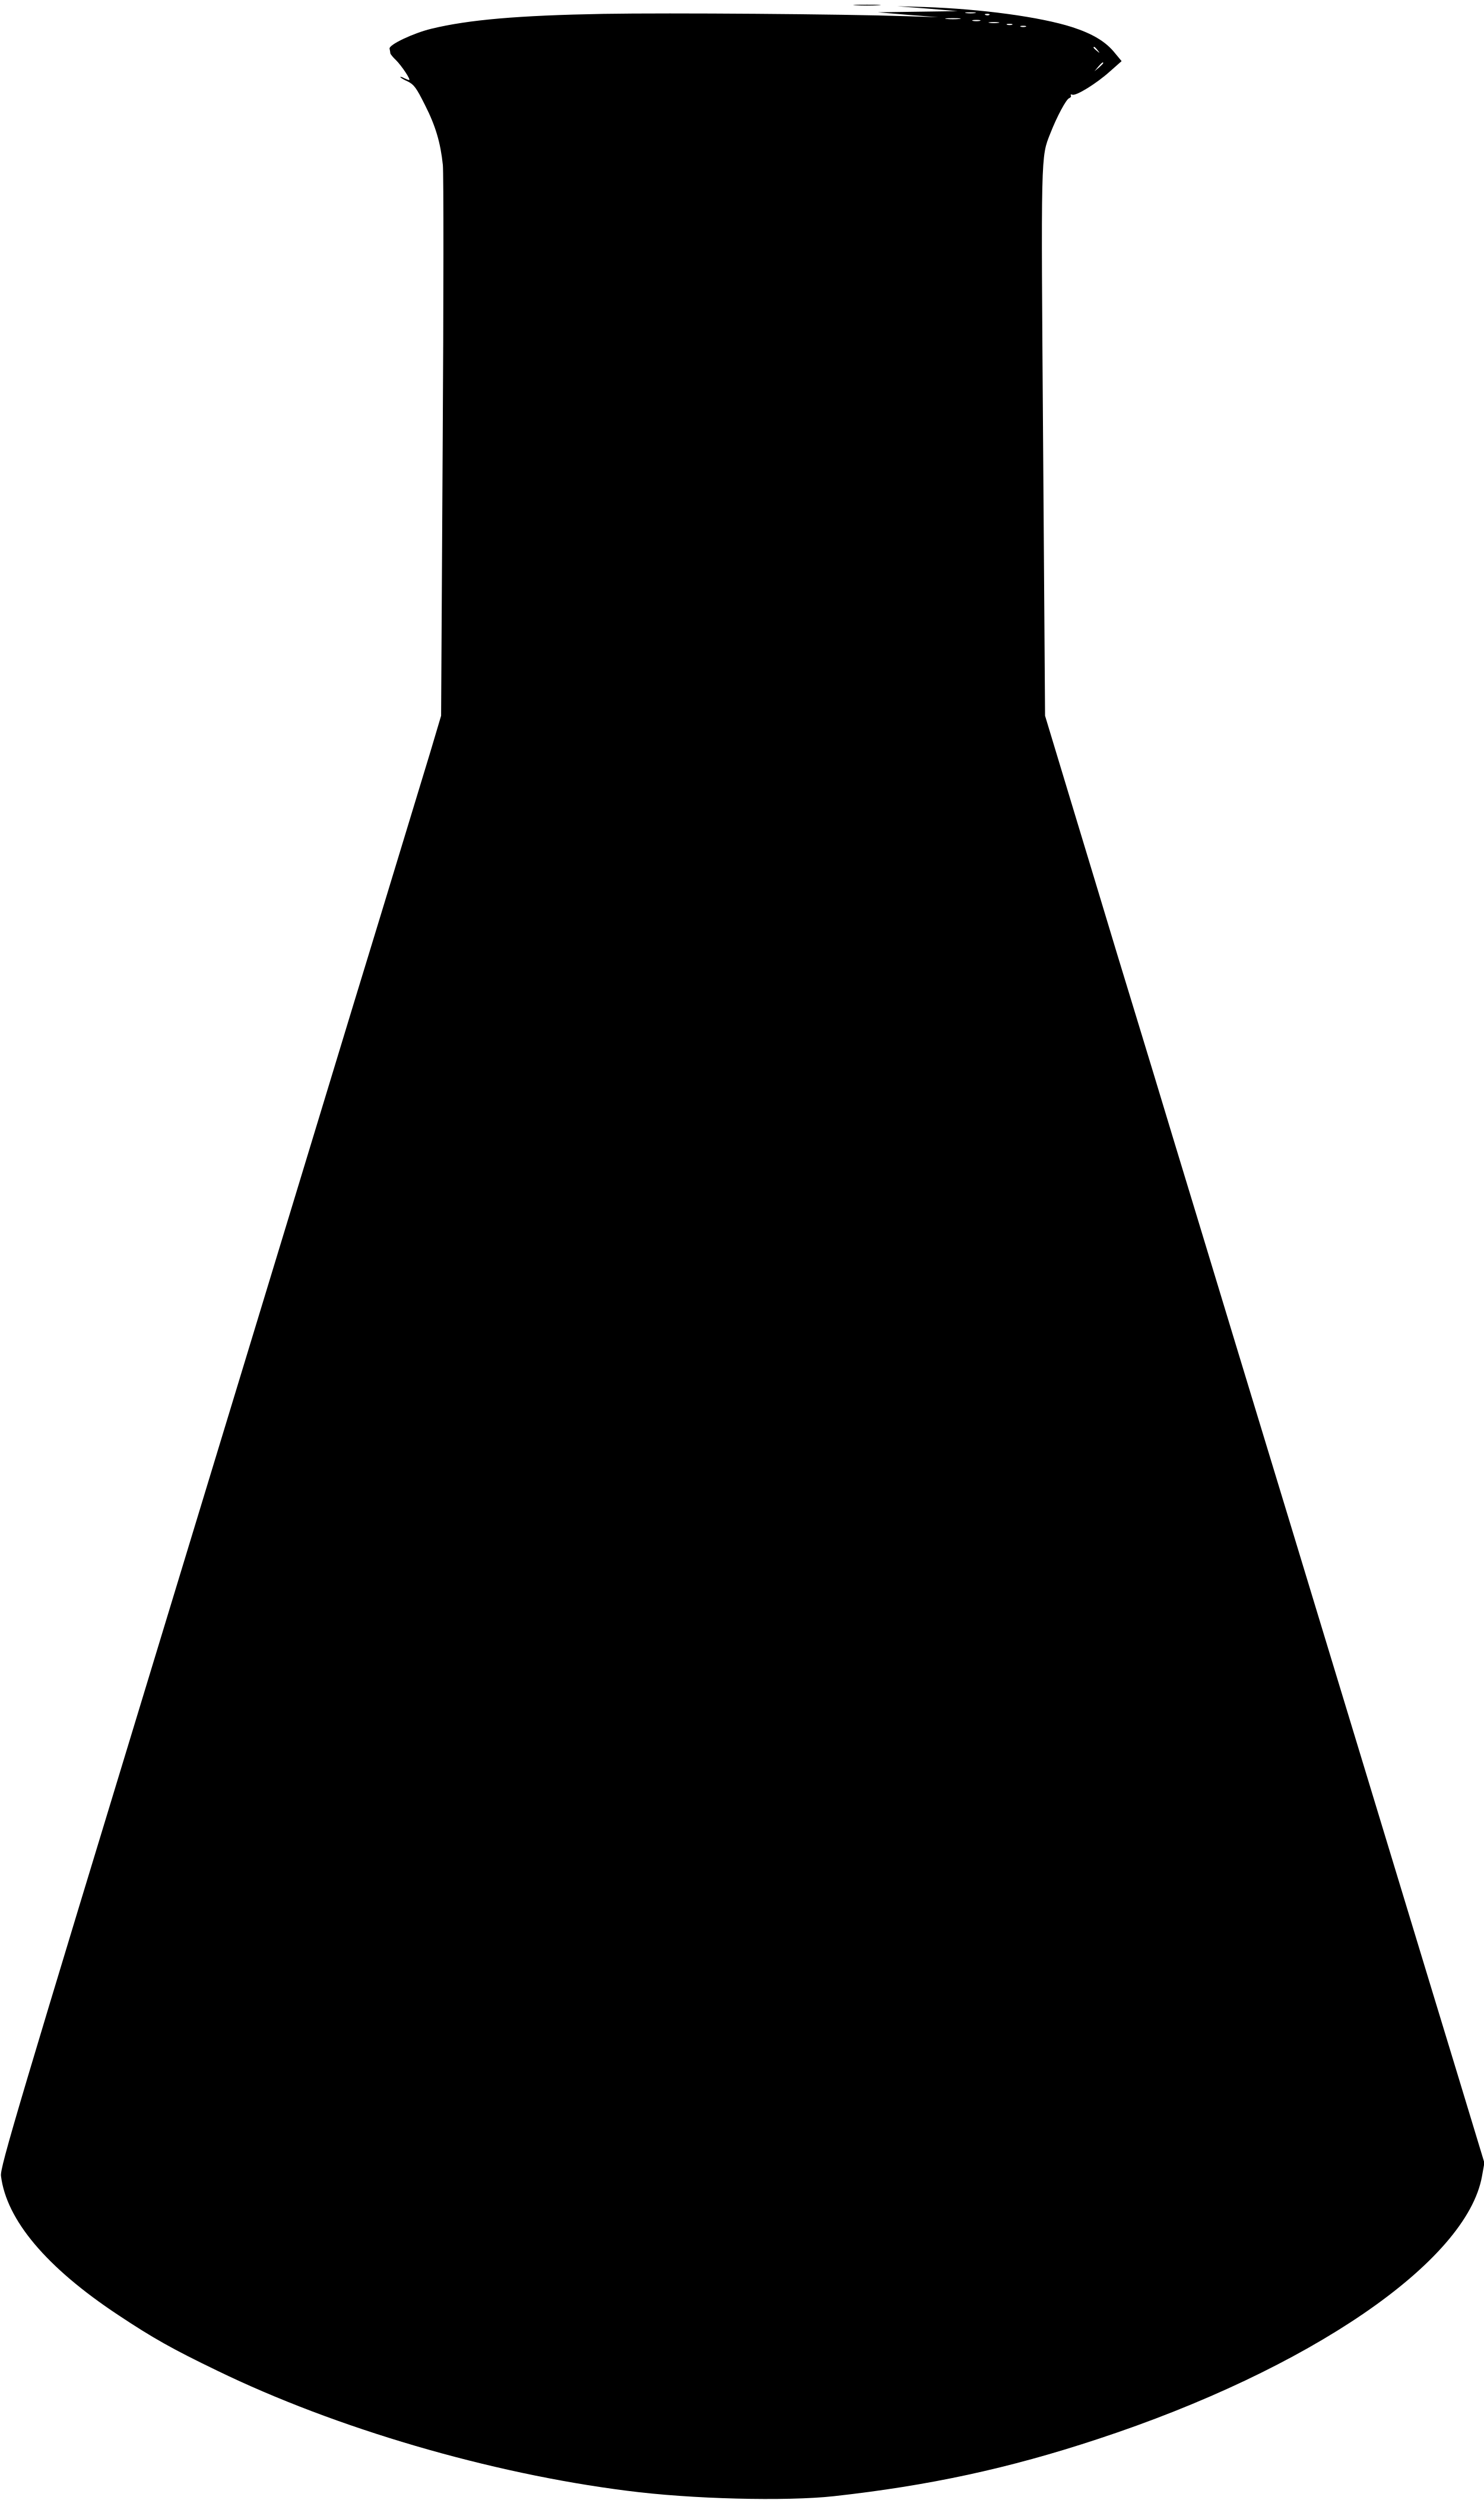  <svg version="1.0" xmlns="http://www.w3.org/2000/svg"
 width="760pt" height="1280pt" viewBox="0 0 760 1280"
 preserveAspectRatio="xMidYMid meet"><g transform="translate(0,1280) scale(0.1,-0.1)"
fill="#000000" stroke="none">
<path d="M4383 12773 c31 -2 83 -2 115 0 31 2 5 3 -58 3 -63 0 -89 -1 -57 -3z"/>
<path d="M4750 12756 l155 -13 -205 -3 -205 -3 155 -13 155 -12 -160 5 c-333
11 -1214 18 -1555 12 -437 -8 -690 -30 -880 -76 -92 -22 -219 -82 -215 -102 2
-9 4 -20 4 -24 1 -5 14 -21 29 -35 29 -29 78 -102 67 -102 -3 0 -15 5 -26 10
-10 6 -19 8 -19 5 0 -2 17 -13 38 -22 32 -16 44 -32 88 -120 55 -108 80 -194
92 -308 4 -38 4 -689 -1 -1445 l-8 -1375 -55 -185 c-57 -187 -148 -487 -254
-835 -32 -104 -94 -309 -139 -455 -44 -146 -470 -1545 -946 -3110 -775 -2546
-866 -2850 -860 -2892 28 -226 233 -469 600 -712 179 -119 279 -175 507 -285
607 -295 1396 -526 2098 -615 330 -43 814 -55 1060 -28 488 54 896 142 1350
292 1086 357 1893 909 1970 1348 l12 67 -135 445 c-75 245 -190 625 -257 845
-125 413 -272 894 -480 1580 -66 217 -174 574 -241 793 -137 450 -163 536
-359 1182 -78 256 -177 582 -220 725 -44 143 -128 422 -189 620 -60 198 -167
554 -239 790 l-130 430 -10 1395 c-11 1493 -12 1464 37 1587 34 87 81 174 96
180 8 3 12 9 9 14 -3 5 1 7 8 4 19 -7 123 57 192 119 l60 53 -34 41 c-46 58
-114 99 -219 133 -162 52 -463 93 -756 103 l-140 4 155 -12z m243 -23 c-13 -2
-33 -2 -45 0 -13 2 -3 4 22 4 25 0 35 -2 23 -4z m74 -9 c-3 -3 -12 -4 -19 -1
-8 3 -5 6 6 6 11 1 17 -2 13 -5z m-154 -21 c-18 -2 -48 -2 -65 0 -18 2 -4 4
32 4 36 0 50 -2 33 -4z m105 -10 c-10 -2 -26 -2 -35 0 -10 3 -2 5 17 5 19 0
27 -2 18 -5z m95 -10 c-13 -2 -33 -2 -45 0 -13 2 -3 4 22 4 25 0 35 -2 23 -4z
m70 -10 c-7 -2 -19 -2 -25 0 -7 3 -2 5 12 5 14 0 19 -2 13 -5z m70 -10 c-7 -2
-19 -2 -25 0 -7 3 -2 5 12 5 14 0 19 -2 13 -5z m368 -120 c13 -16 12 -17 -3
-4 -17 13 -22 21 -14 21 2 0 10 -8 17 -17z m29 -66 c0 -2 -10 -12 -22 -23
l-23 -19 19 23 c18 21 26 27 26 19z"/>
</g>
</svg>
